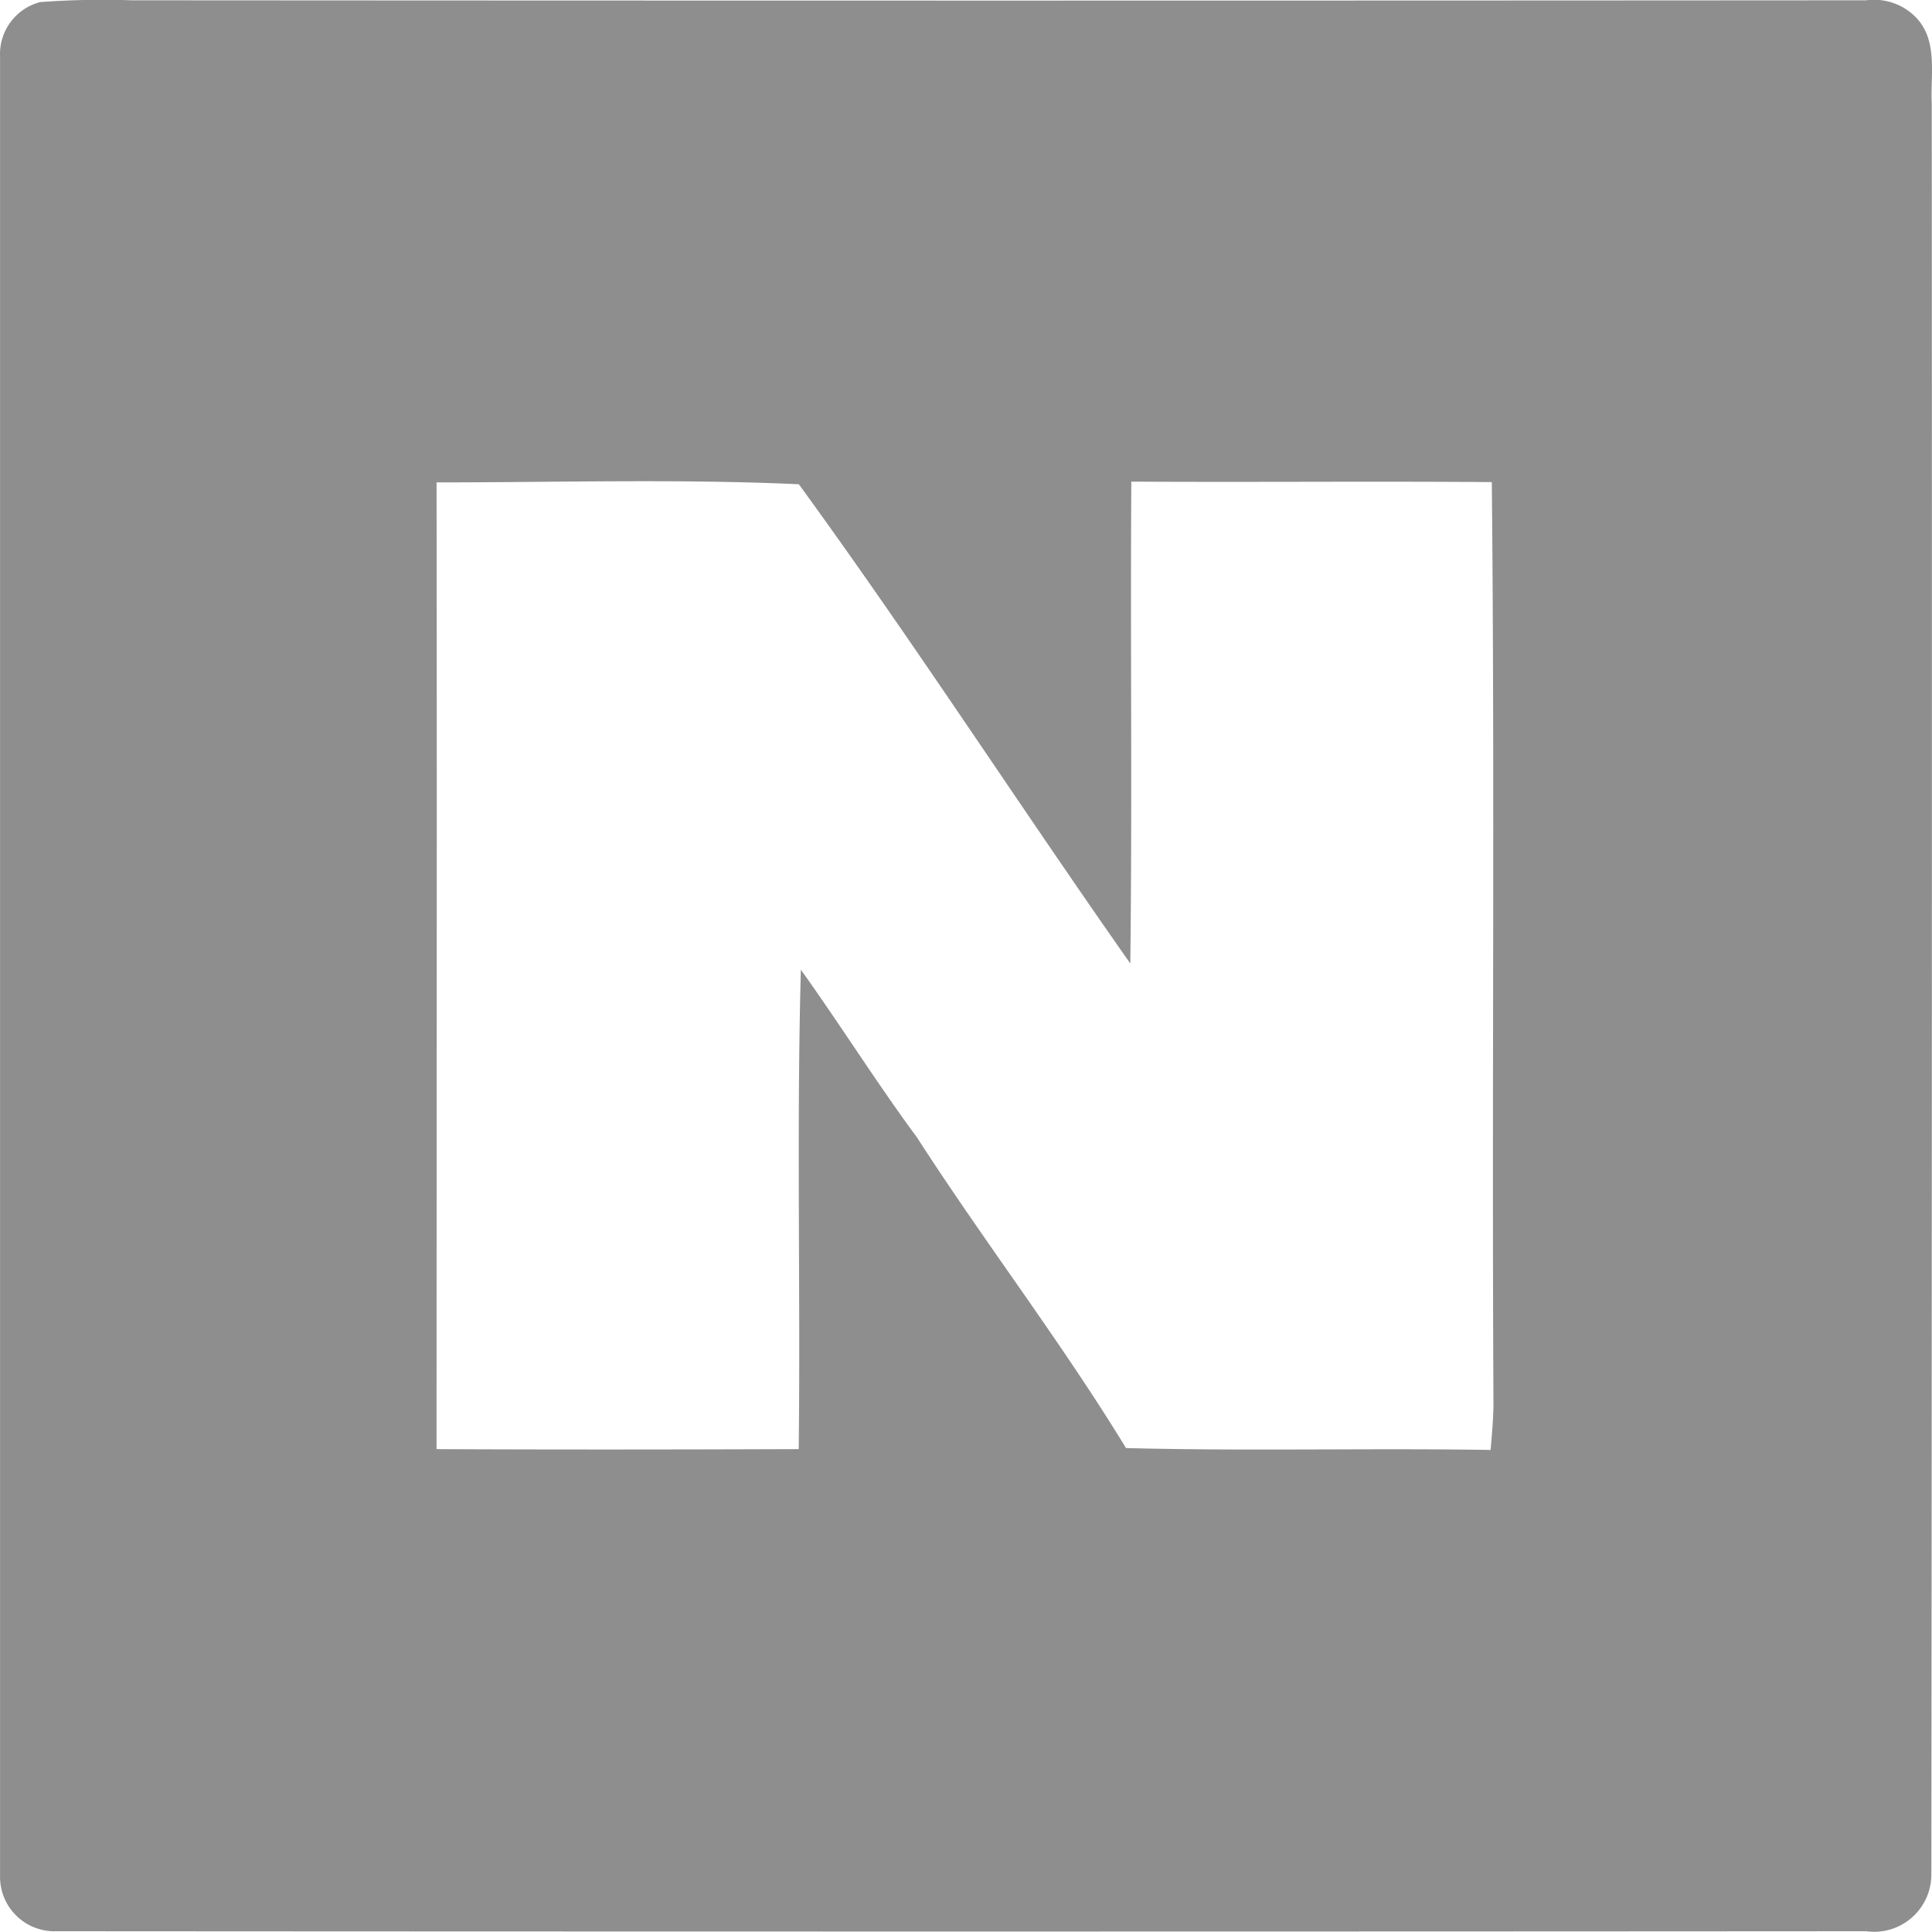<svg xmlns="http://www.w3.org/2000/svg" width="32.408" height="32.408" viewBox="0 0 32.408 32.408">
  <path id="blog" d="M1279.56,695.71a.98.98,0,0,0-.822-.275q-14.544.01-29.09,0a14.312,14.312,0,0,0-1.541.03.9.9,0,0,0-.673.911q0,15.257,0,30.517a.912.912,0,0,0,.947.932q15.178.01,30.355,0a.96.96,0,0,0,1.094-.936q.014-14.856.007-29.714C1279.811,696.686,1279.951,696.1,1279.56,695.71Zm-7.123,24.042c-2.039-.033-4.078.022-6.116-.032-1.09-1.787-2.372-3.45-3.506-5.21-.678-.918-1.284-1.887-1.948-2.814-.073,2.68-.005,5.362-.036,8.042-2.024.007-4.05.01-6.075,0,0-5.405.008-10.811,0-16.216,2.025,0,4.057-.061,6.077.031,1.917,2.631,3.687,5.374,5.56,8.039.033-2.692,0-5.389.017-8.083,2.016.012,4.03-.008,6.047.008.052,5.158,0,10.318.028,15.476C1272.481,719.245,1272.459,719.5,1272.437,719.752Z" transform="translate(-1247.433 -695.43)" fill="#8e8e8e"/>
</svg>
